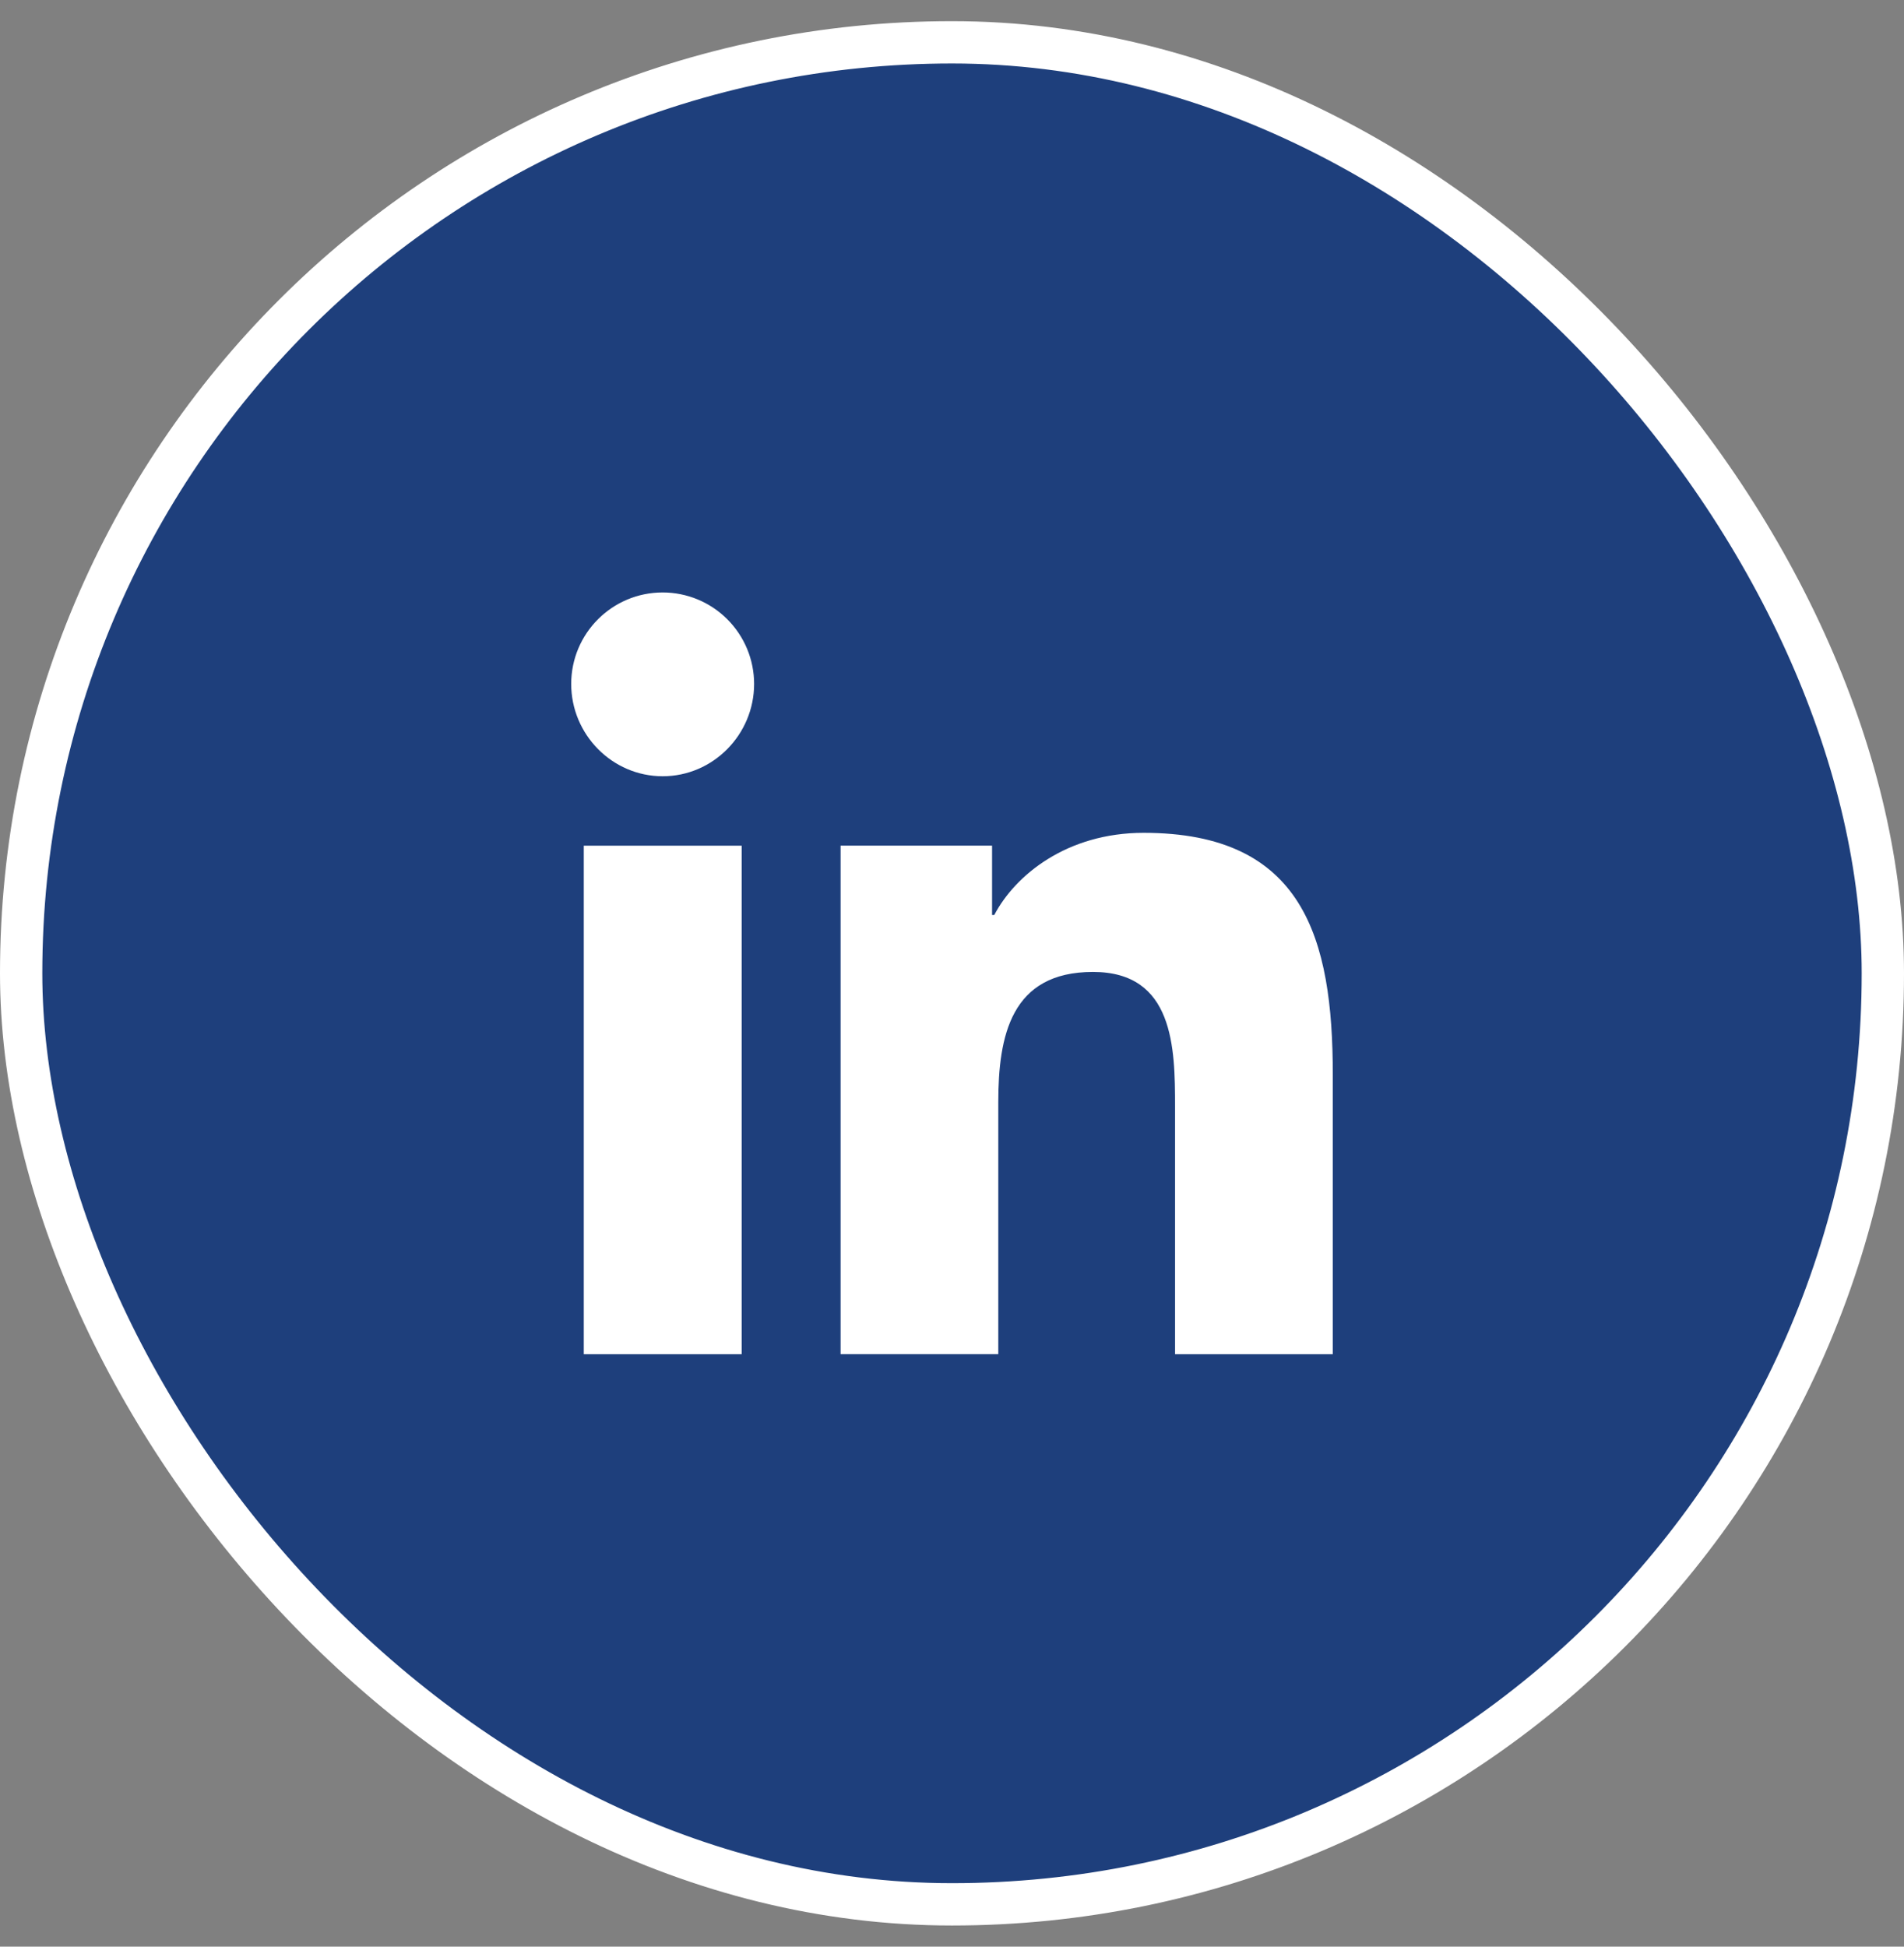 <svg width="45" height="46" viewBox="0 0 45 46" fill="none" xmlns="http://www.w3.org/2000/svg">
<rect x="0" y="0" width="45" height="46" fill="#808080" stroke="none"/>
<rect x="0.5" y="1" width="44" height="44" rx="22" fill="#1E3F7C"/>
<rect x="0.5" y="1" width="44" height="44" rx="22" stroke="white"/>
<g clip-path="url(#clip0_37_1003)">
<path d="M31.495 32L31.5 31.999V25.398C31.5 22.168 30.805 19.68 27.029 19.68C25.214 19.68 23.996 20.677 23.499 21.621H23.447V19.982H19.867V31.999H23.594V26.049C23.594 24.482 23.891 22.967 25.831 22.967C27.743 22.967 27.772 24.755 27.772 26.149V32H31.495ZM13.797 19.983H17.529V32H13.797V19.983ZM15.662 14C14.468 14 13.5 14.968 13.5 16.162C13.5 17.355 14.468 18.343 15.662 18.343C16.855 18.343 17.823 17.355 17.823 16.162C17.823 15.588 17.595 15.039 17.189 14.633C16.784 14.228 16.235 14 15.662 14Z" fill="white"/>
</g>
<defs>
<clipPath id="clip0_37_1003">
<rect width="18" height="18" fill="white" transform="translate(13.5 14)"/>
</clipPath>
</defs>
</svg>
